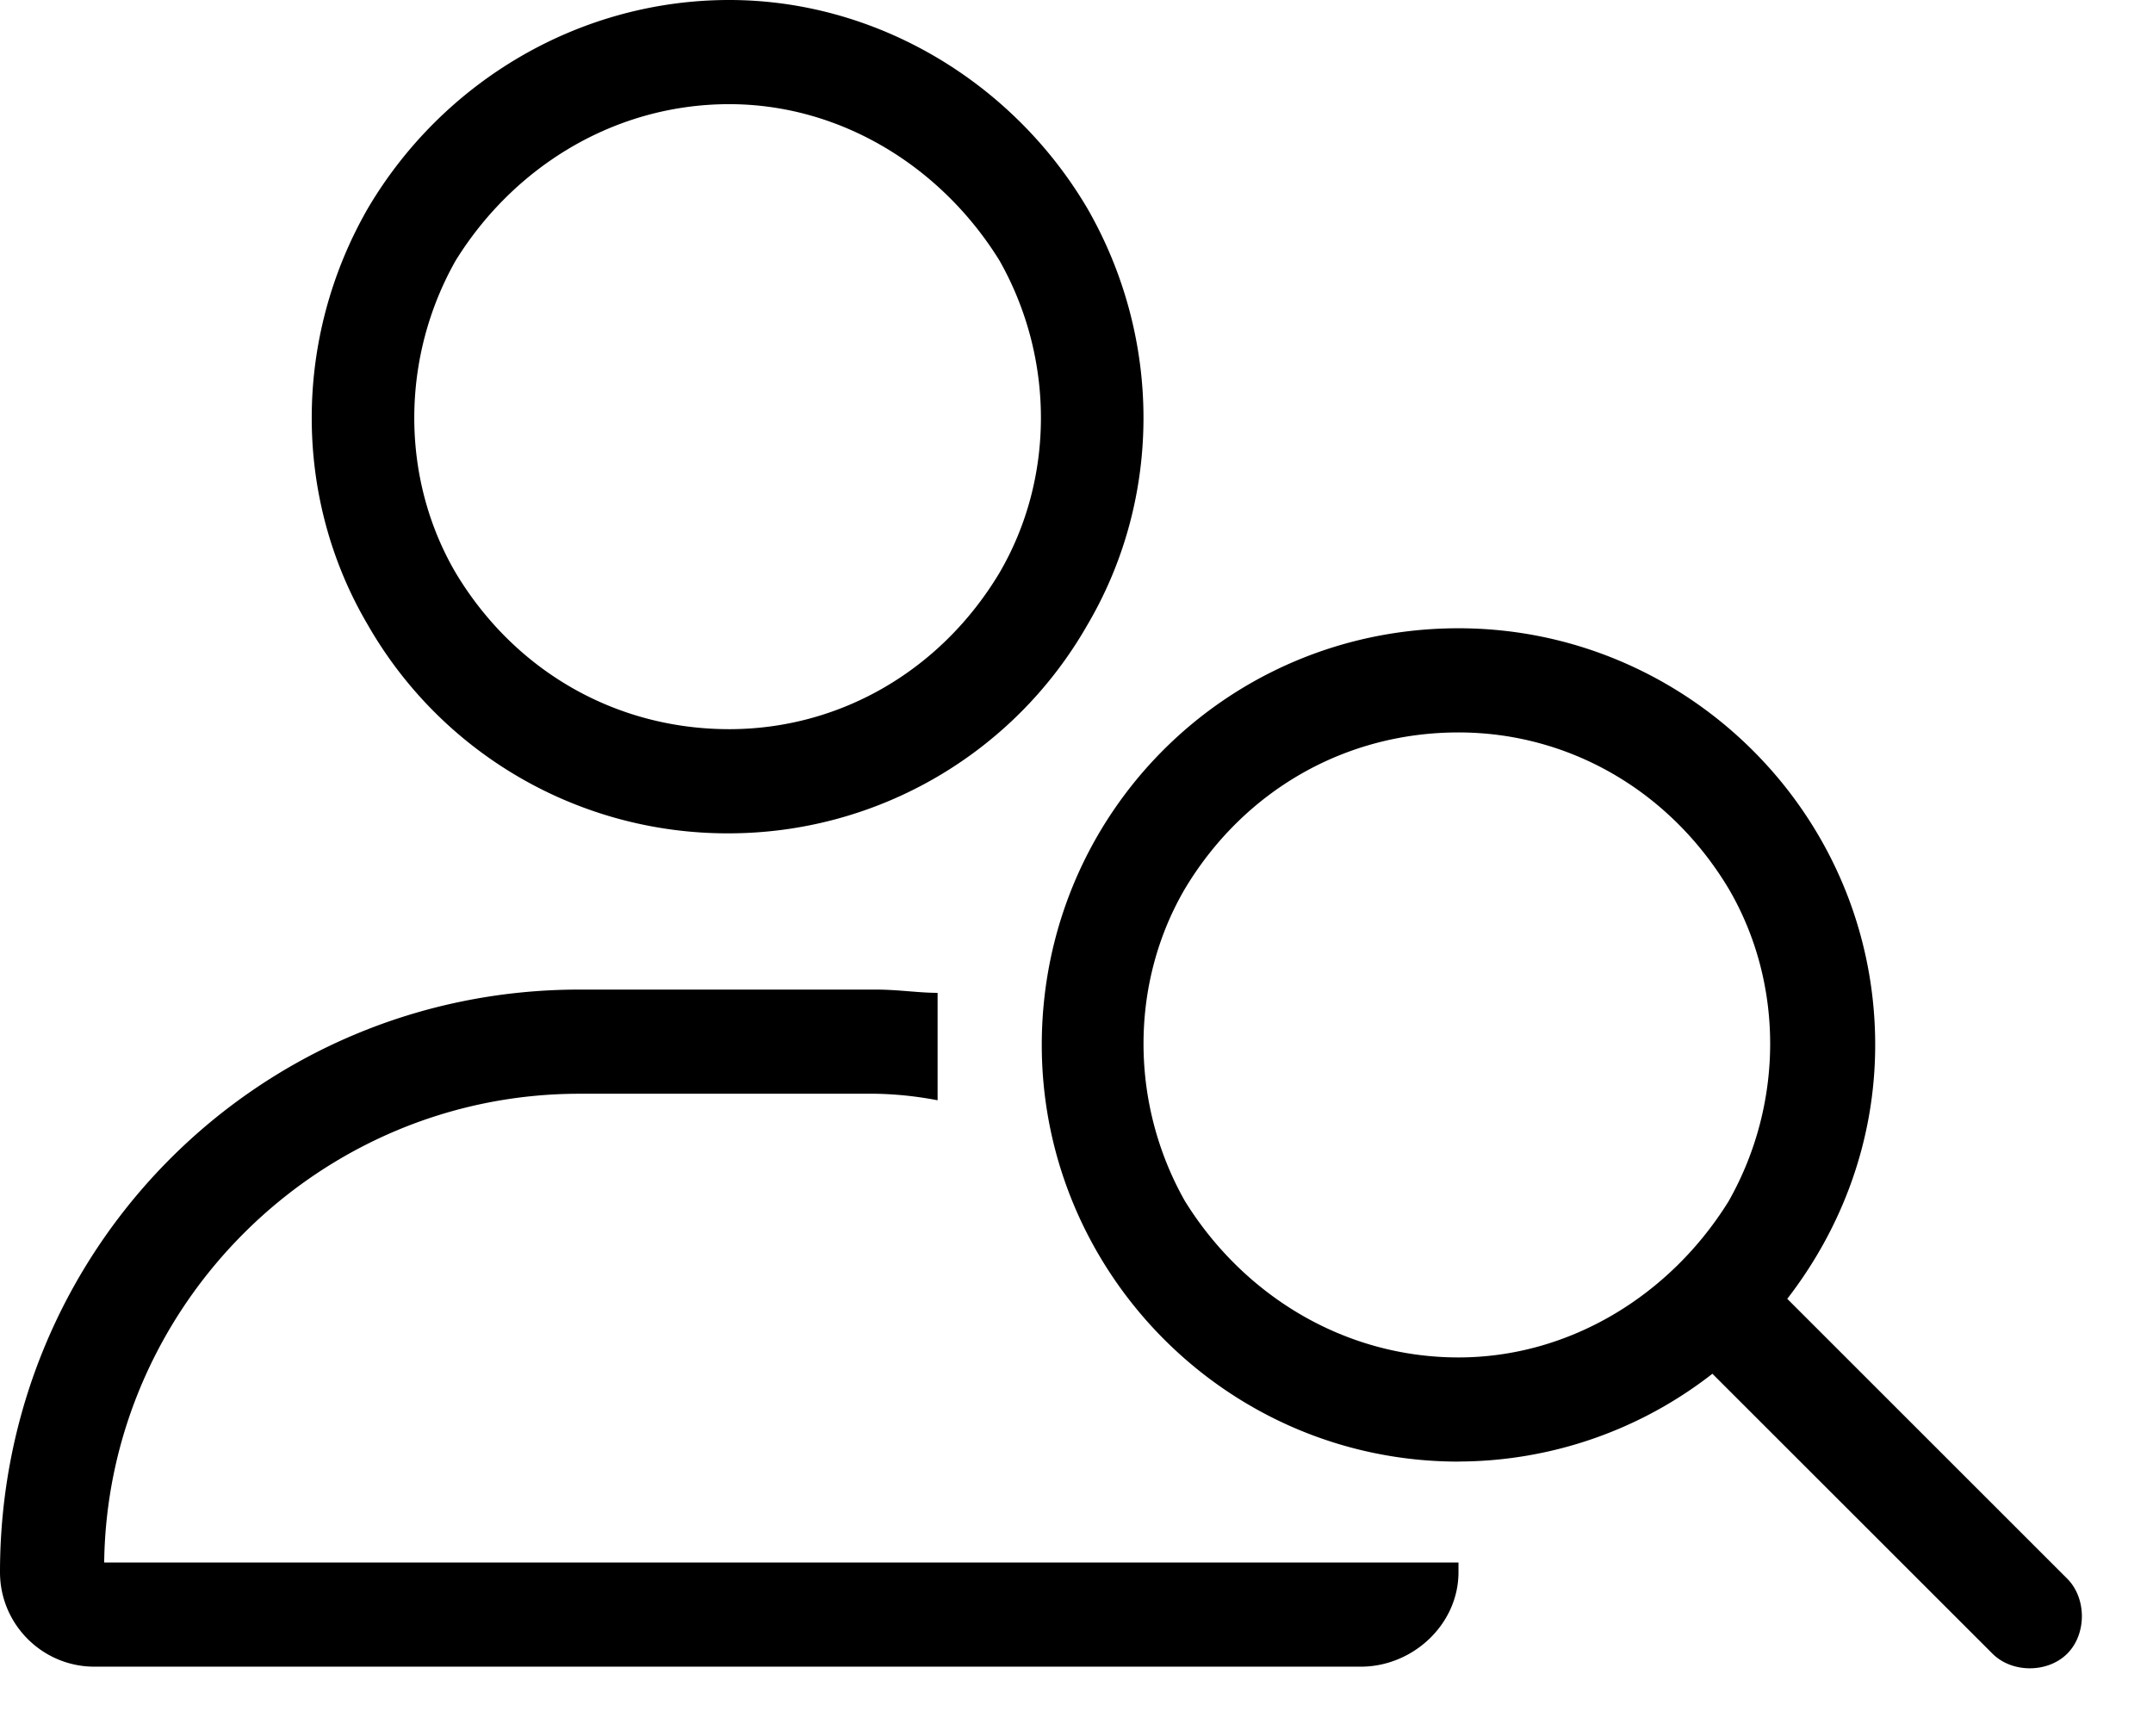 <svg xmlns="http://www.w3.org/2000/svg" width="31" height="25" fill="none"><path fill="#000" d="M10.5 1.5c-1.64 0-3.094.89-3.938 2.25-.796 1.406-.796 3.14 0 4.5.844 1.406 2.297 2.25 3.938 2.25 1.594 0 3.047-.844 3.89-2.25.797-1.36.797-3.094 0-4.5-.843-1.36-2.296-2.25-3.89-2.25zm0 10.5a5.965 5.965 0 0 1-5.203-3c-1.078-1.828-1.078-4.125 0-6C6.375 1.172 8.344 0 10.5 0c2.11 0 4.078 1.172 5.156 3 1.078 1.875 1.078 4.172 0 6a5.946 5.946 0 0 1-5.156 3zm-2.156 3.75c-3.75 0-6.797 3.047-6.844 6.75H21v.14c0 .75-.656 1.36-1.406 1.36H1.359C.61 24 0 23.39 0 22.64c0-4.64 3.703-8.39 8.344-8.39h4.265c.329 0 .61.047.891.047v1.547a5.189 5.189 0 0 0-.89-.094H8.343zM21 10.547c-1.64 0-3.094.844-3.938 2.25-.796 1.36-.796 3.094 0 4.5.844 1.36 2.297 2.25 3.938 2.25 1.594 0 3.047-.89 3.89-2.25.797-1.406.797-3.14 0-4.5-.843-1.406-2.296-2.25-3.89-2.25zm0 10.5c-3.328 0-6-2.719-6-6 0-3.328 2.672-6 6-6 3.281 0 6 2.672 6 6 0 1.36-.469 2.625-1.266 3.656l4.032 4.031c.28.282.28.797 0 1.078-.282.282-.797.282-1.078 0l-4.032-4.03A5.96 5.96 0 0 1 21 21.046z"/></svg>